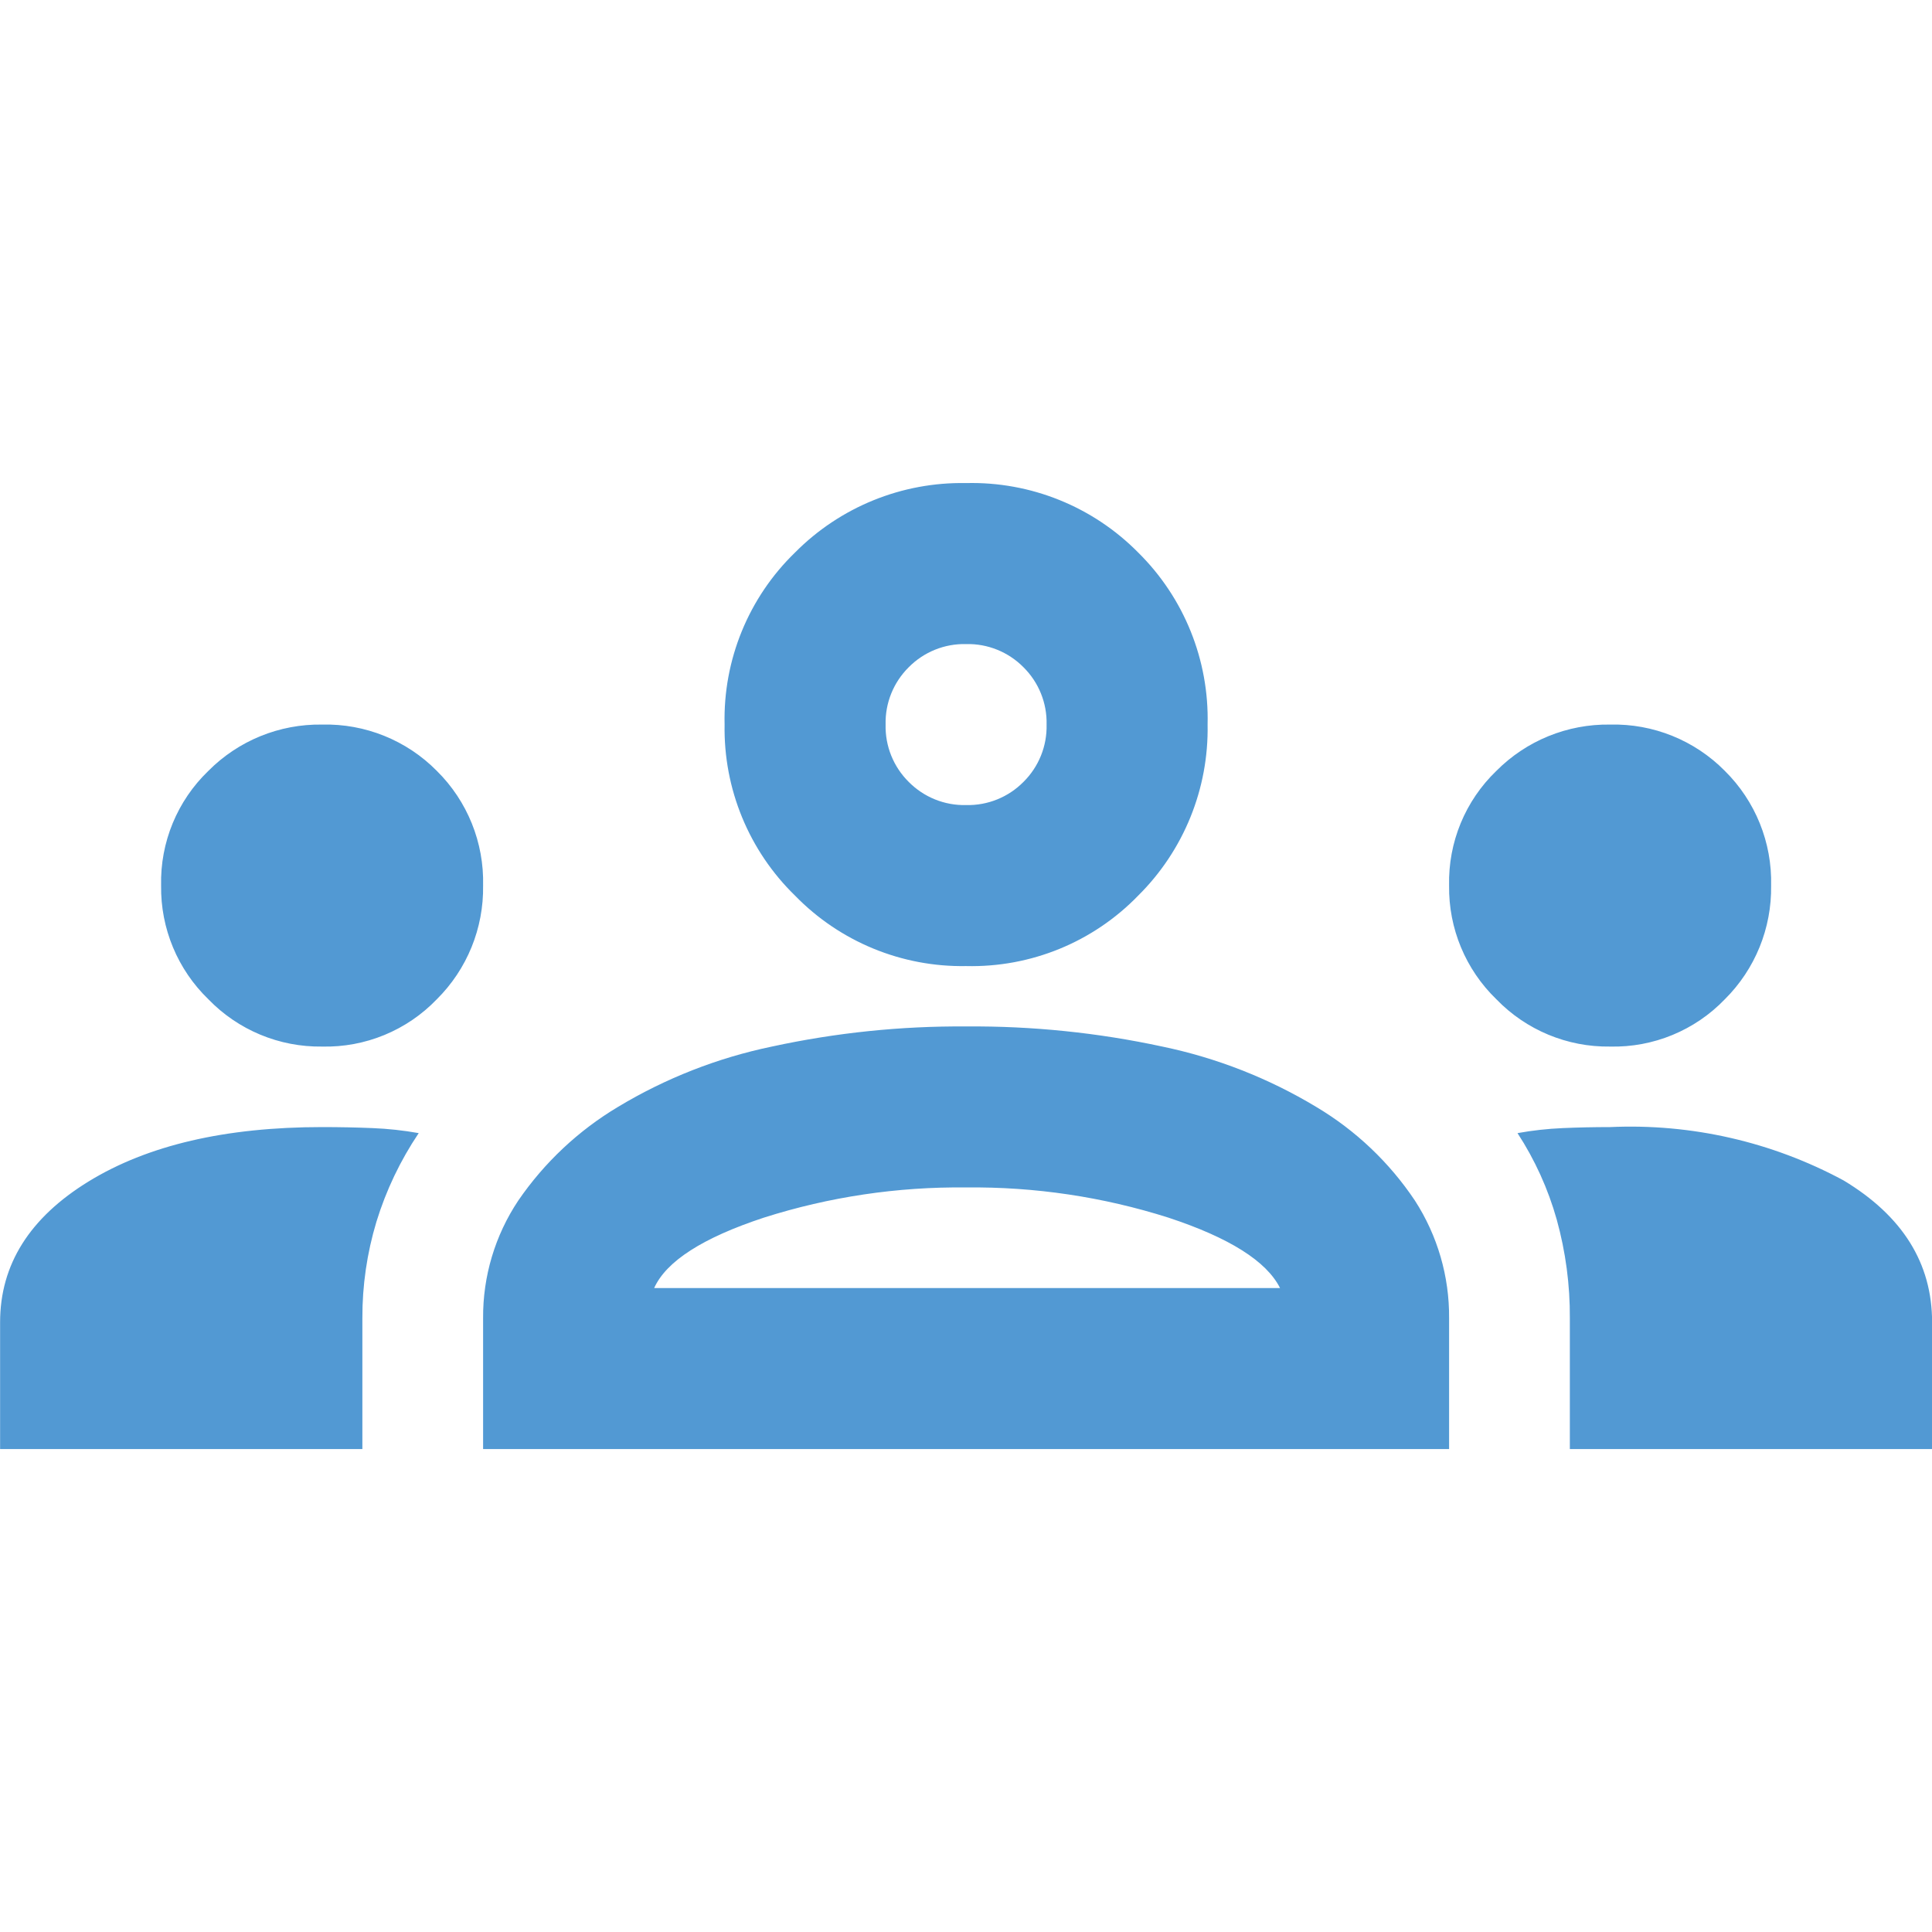 <svg height="80" viewBox="0 0 80 80" width="80" xmlns="http://www.w3.org/2000/svg"><g fill="none" fill-rule="evenodd" transform="translate(.004 .003)"><path d="m0 0h80v80h-80z"/><path d="m0 60v-5.25c0-2.389 1.222-4.333 3.667-5.833s5.667-2.25 9.667-2.25c.722 0 1.416.014 2.083.042.643.025 1.284.095 1.917.208-.76 1.13-1.35 2.365-1.75 3.667-.392 1.297-.588 2.645-.583 4v5.416zm20 0v-5.417c-.013-1.734.495-3.433 1.458-4.875 1.079-1.574 2.487-2.896 4.125-3.875 1.969-1.187 4.124-2.032 6.375-2.5 2.642-.573 5.339-.853 8.042-.833 2.731-.022 5.456.257 8.125.833 2.251.468 4.406 1.313 6.375 2.5 1.632.972 3.027 2.296 4.083 3.875.939 1.452 1.431 3.146 1.417 4.875v5.417zm45 0v-5.417c.009-1.379-.174-2.754-.542-4.083-.357-1.27-.905-2.478-1.625-3.583.62-.112 1.246-.181 1.875-.208.639-.028 1.291-.042 1.958-.042 3.363-.153 6.704.61 9.667 2.208 2.445 1.472 3.667 3.43 3.667 5.875v5.25zm-37.917-6.667h25.917c-.555-1.111-2.097-2.084-4.625-2.917-2.707-.86-5.535-1.282-8.375-1.249-2.84-.033-5.668.389-8.375 1.25-2.528.833-4.042 1.805-4.542 2.916zm-13.75-10c-1.772.025-3.476-.683-4.708-1.958-1.275-1.232-1.983-2.936-1.958-4.708-.042-1.788.668-3.511 1.958-4.75 1.243-1.253 2.943-1.945 4.708-1.917 1.78-.044 3.499.65 4.75 1.917 1.267 1.251 1.961 2.97 1.917 4.75.028 1.765-.664 3.465-1.917 4.708-1.239 1.29-2.962 2-4.75 1.958zm53.333 0c-1.772.025-3.476-.683-4.708-1.958-1.275-1.232-1.983-2.936-1.958-4.708-.042-1.788.668-3.511 1.958-4.75 1.244-1.253 2.944-1.945 4.709-1.917 1.78-.044 3.499.65 4.75 1.917 1.267 1.251 1.961 2.97 1.917 4.75.028 1.765-.664 3.465-1.917 4.708-1.239 1.29-2.962 2-4.75 1.958zm-26.666-3.333c-2.662.047-5.226-1.008-7.083-2.917-1.909-1.857-2.964-4.421-2.917-7.083-.064-2.678.993-5.261 2.917-7.125 1.869-1.886 4.428-2.925 7.083-2.875 2.67-.066 5.249.974 7.125 2.875 1.901 1.876 2.941 4.455 2.875 7.125.05 2.655-.989 5.214-2.875 7.083-1.864 1.924-4.447 2.981-7.125 2.917zm0-6.667c.89.022 1.749-.325 2.375-.958.633-.626.98-1.485.958-2.375.022-.89-.325-1.749-.958-2.375-.626-.633-1.485-.98-2.375-.958-.89-.022-1.749.325-2.375.958-.633.626-.98 1.485-.958 2.375-.022.89.325 1.749.958 2.375.626.633 1.485.98 2.375.958z" fill="#5299d3" fill-rule="nonzero"/></g></svg>
